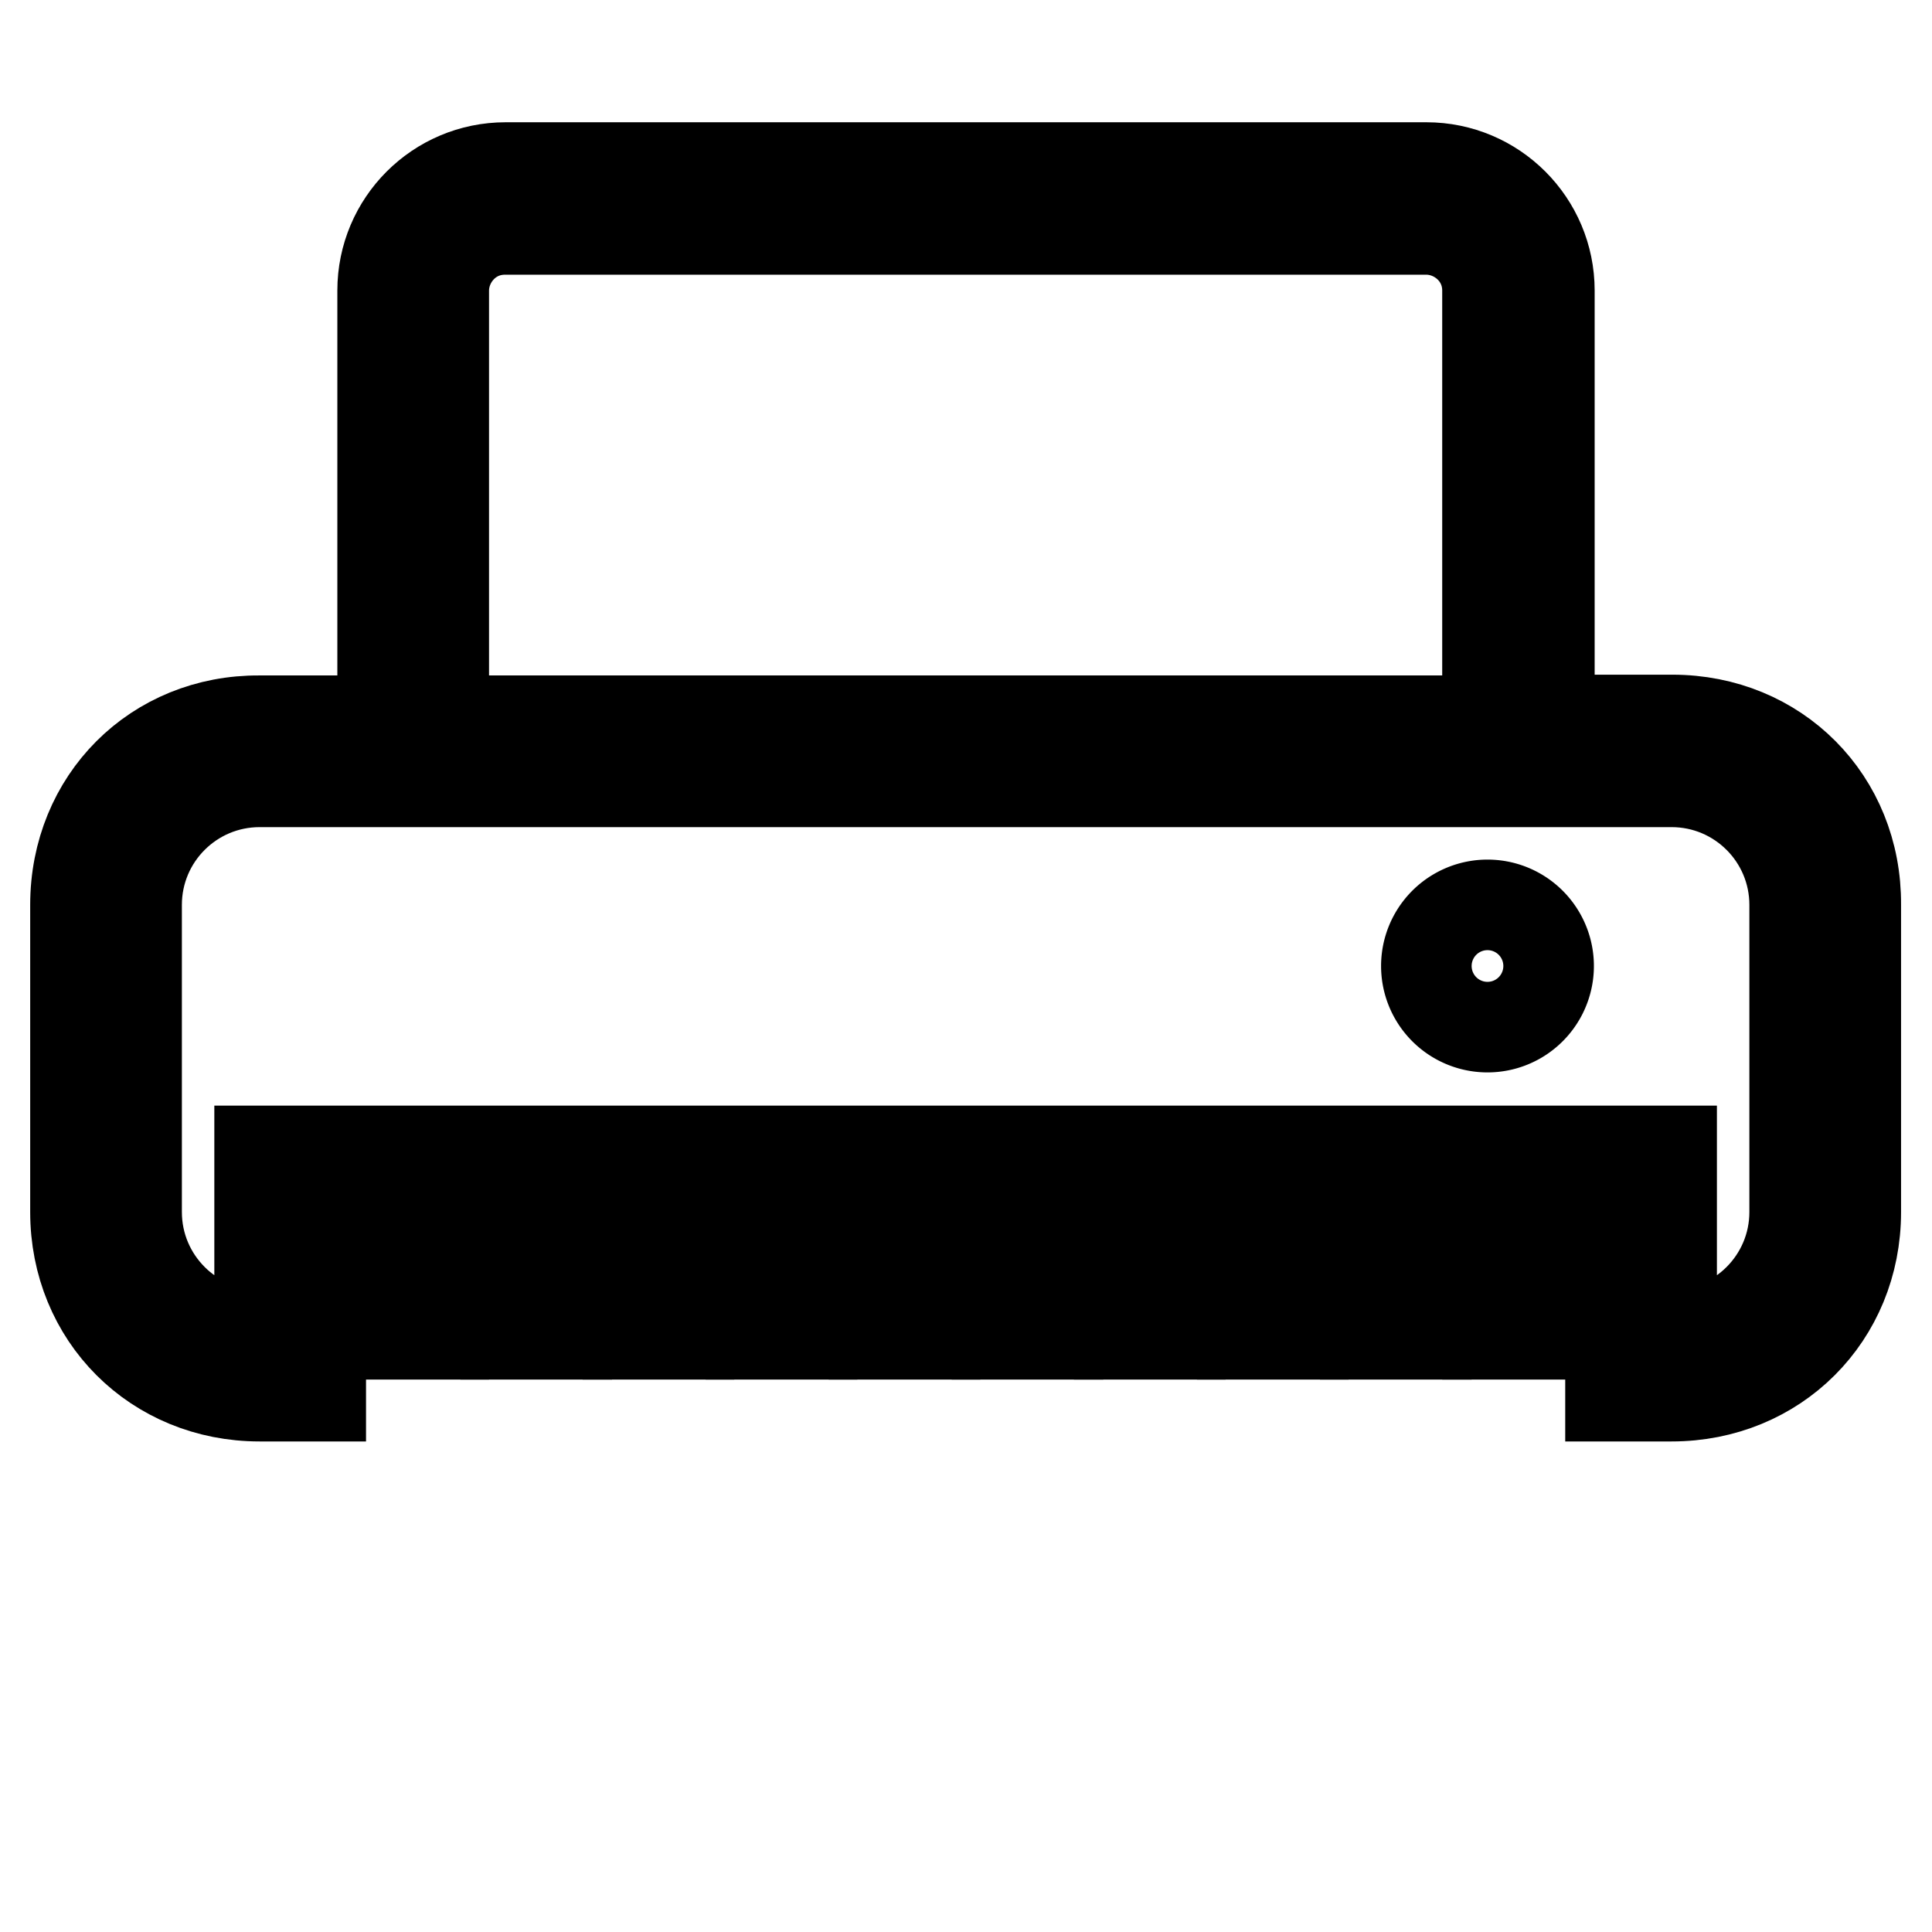 <?xml version="1.0" encoding="utf-8"?>
<!-- Svg Vector Icons : http://www.onlinewebfonts.com/icon -->
<!DOCTYPE svg PUBLIC "-//W3C//DTD SVG 1.1//EN" "http://www.w3.org/Graphics/SVG/1.1/DTD/svg11.dtd">
<svg version="1.1" xmlns="http://www.w3.org/2000/svg" xmlns:xlink="http://www.w3.org/1999/xlink" x="0px" y="0px" viewBox="0 0 256 256" enable-background="new 0 0 256 256" xml:space="preserve">
<g><g><g><g><path stroke-width="12" fill-opacity="0" stroke="#000000"  d="M50.7 168.7h8.1v8.1h-8.1z"/><path stroke-width="12" fill-opacity="0" stroke="#000000"  d="M99.5 168.7h8.1v8.1h-8.1z"/><path stroke-width="12" fill-opacity="0" stroke="#000000"  d="M115.8 168.7h8.1v8.1h-8.1z"/><path stroke-width="12" fill-opacity="0" stroke="#000000"  d="M83.2 168.7h8.1v8.1h-8.1z"/><path stroke-width="12" fill-opacity="0" stroke="#000000"  d="M67 168.7h8.1v8.1h-8.1z"/><path stroke-width="12" fill-opacity="0" stroke="#000000"  d="M132.1 168.7h8.1v8.1h-8.1z"/><path stroke-width="12" fill-opacity="0" stroke="#000000"  d="M189 128a8.1 8.1 0 1 0 16.2 0a8.1 8.1 0 1 0 -16.2 0z"/><path stroke-width="12" fill-opacity="0" stroke="#000000"  d="M221.6,95.4h-16.3V38.5c0-9-7.3-16.3-16.3-16.3H67c-9,0-16.3,7.3-16.3,16.3v57H34.4C20.6,95.4,10,106,10,119.9v40.7c0,13.8,10.6,24.4,24.4,24.4h8.1v-24.4h170.9V185h8.1c13.8,0,24.4-10.6,24.4-24.4v-40.7C246,106,235.4,95.4,221.6,95.4z M58.8,38.5c0-4.1,3.3-8.1,8.1-8.1H189c4.1,0,8.1,3.3,8.1,8.1v57H58.8V38.5z M237.8,160.6c0,9-7.3,16.3-16.3,16.3v-24.4H34.4v24.4c-9,0-16.3-7.3-16.3-16.3v-40.7c0-9,7.3-16.3,16.3-16.3h187.1c9,0,16.3,7.3,16.3,16.3V160.6z"/><path stroke-width="12" fill-opacity="0" stroke="#000000"  d="M197.1 168.7h8.1v8.1h-8.1z"/><path stroke-width="12" fill-opacity="0" stroke="#000000"  d="M148.3 168.7h8.1v8.1h-8.1z"/><path stroke-width="12" fill-opacity="0" stroke="#000000"  d="M180.9 168.7h8.1v8.1h-8.1z"/><path stroke-width="12" fill-opacity="0" stroke="#000000"  d="M164.6 168.7h8.1v8.1h-8.1z"/></g></g><g></g><g></g><g></g><g></g><g></g><g></g><g></g><g></g><g></g><g></g><g></g><g></g><g></g><g></g><g></g></g></g>
</svg>